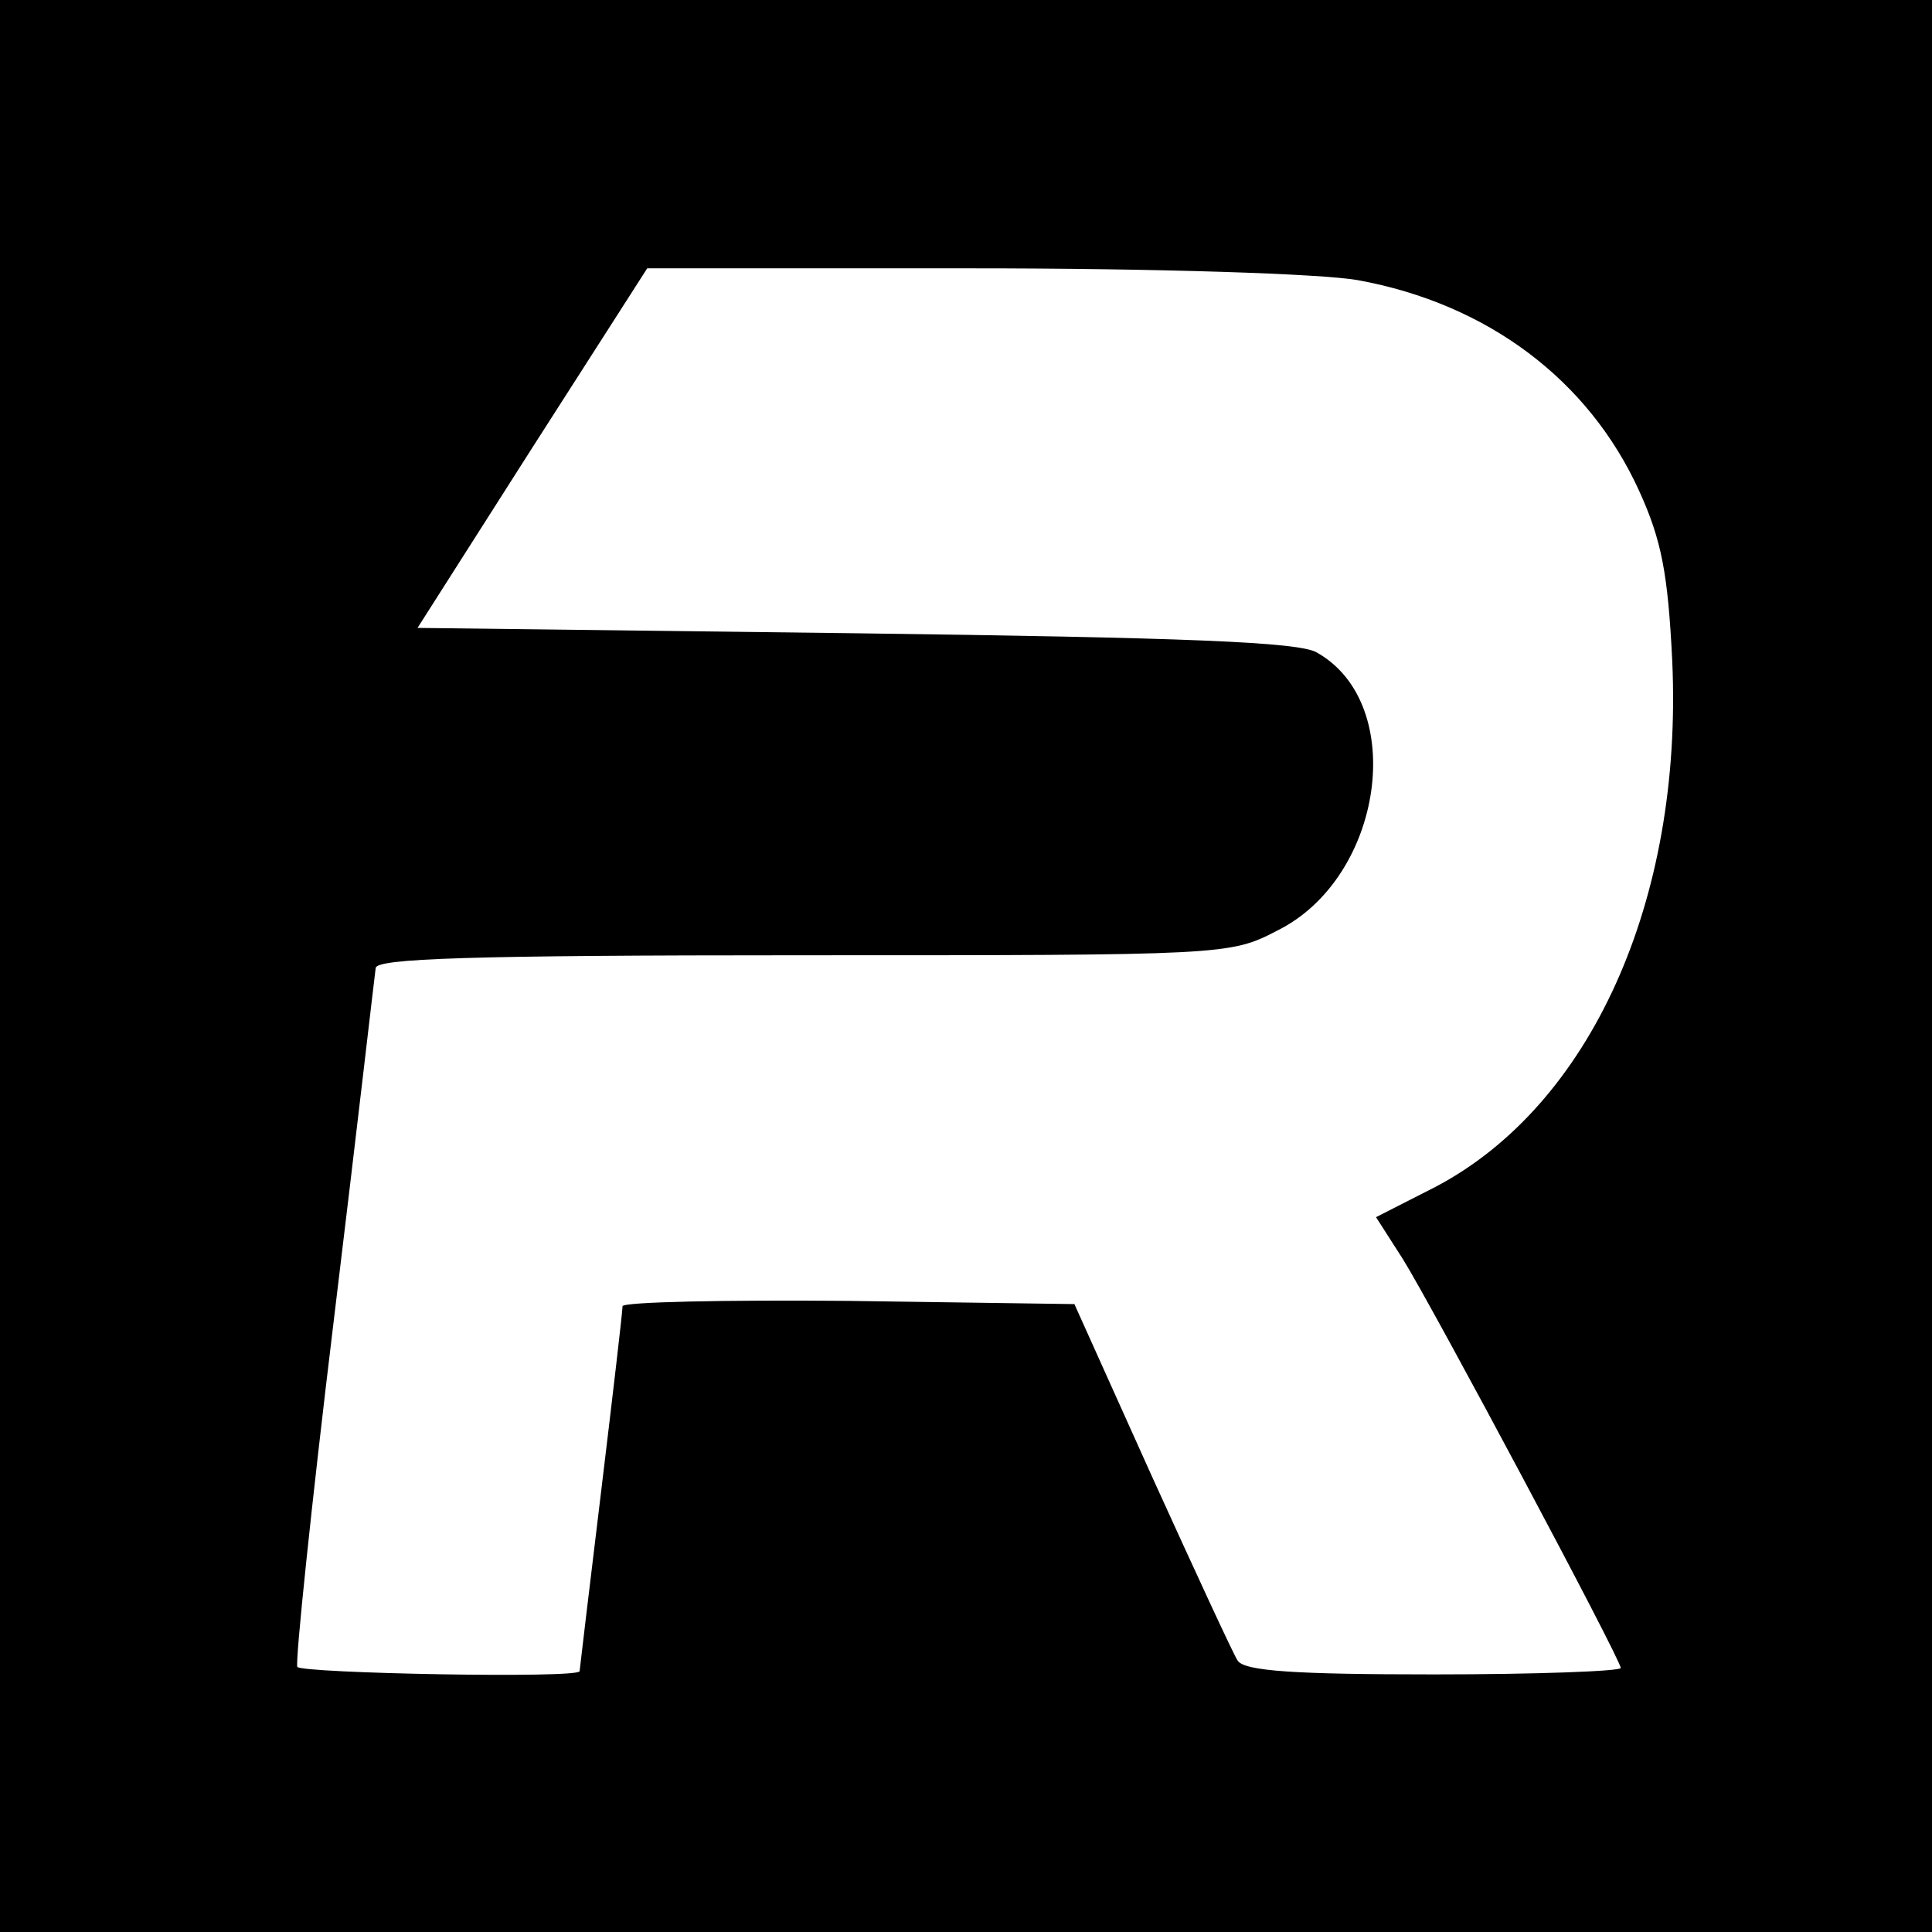 <svg version="1" xmlns="http://www.w3.org/2000/svg" width="240" height="240" viewBox="0 0 180 180"><path d="M0 90v90h180V0H0v90zm126.5-63.9c12.1 2.2 21.5 9.3 26.2 19.6 2.1 4.6 2.7 7.7 3.1 15.9 1 22.3-7.6 41.4-22.1 49l-5.5 2.8 2.5 3.9c2.8 4.5 20.3 37.3 20.3 38.1 0 .3-7.8.6-17.4.6-12.9 0-17.7-.3-18.3-1.3-.4-.6-4-8.4-8-17.2l-7.2-16-21.1-.3c-11.5-.1-21 .1-21 .5 0 .5-.9 8.2-2 17.3-1.1 9.1-2 16.6-2 16.7 0 .7-25.9.2-26.3-.4-.2-.5 1.3-15 3.4-32.3 2.1-17.3 3.8-32.1 3.9-32.8 0-.9 8.6-1.2 39.8-1.2 39.3 0 39.8 0 44.2-2.3 9.9-4.9 12.2-21.1 3.7-25.9-1.6-1-12.5-1.4-43-1.8l-40.8-.5 10.7-16.8L60.3 25h30.2c17.4 0 32.6.5 36 1.1z"/></svg>